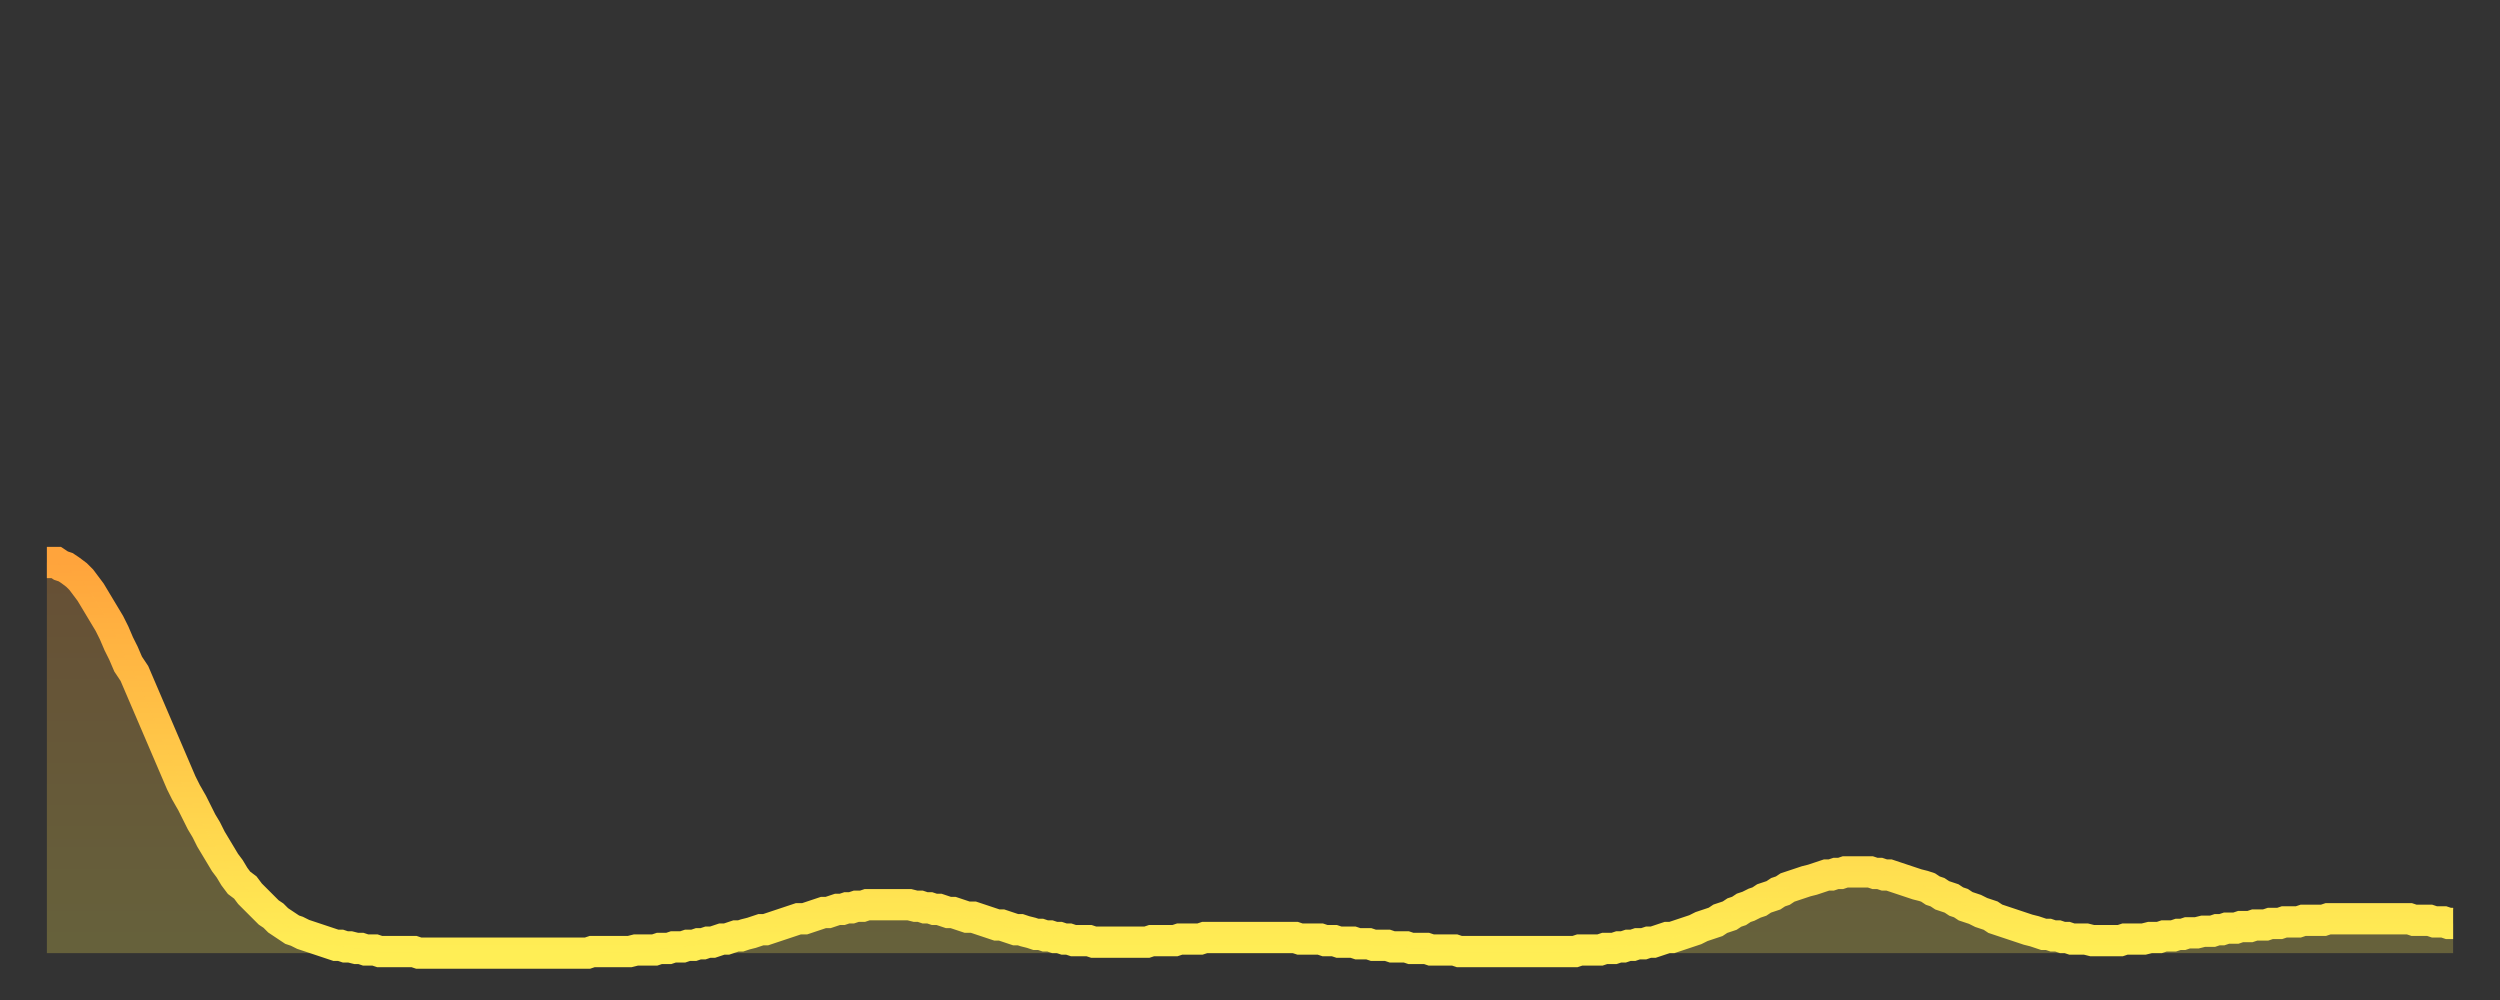 <?xml version="1.0" encoding="utf-8" ?>
<svg baseProfile="full" height="64" version="1.1" width="160" xmlns="http://www.w3.org/2000/svg" xmlns:ev="http://www.w3.org/2001/xml-events" xmlns:xlink="http://www.w3.org/1999/xlink"><rect width="100%" height="100%" fill="#333333" stroke="none"/><defs><linearGradient id="id453766" x1="0" x2="0" y1="0" y2="1"><stop offset="0%" stop-color="#ffa43c" /><stop offset="50%" stop-color="#ffc949" /><stop offset="100%" stop-color="#ffee55" /></linearGradient></defs><g transform="translate(3,3)"><g><path d="M 0.0 33.0 L 0.3 33.0 0.6 33.0 0.9 33.2 1.2 33.3 1.5 33.5 1.9 33.8 2.2 34.1 2.5 34.5 2.8 34.9 3.1 35.4 3.4 35.9 3.7 36.4 4.0 36.9 4.3 37.5 4.6 38.2 4.9 38.8 5.2 39.5 5.6 40.1 5.9 40.8 6.2 41.5 6.5 42.2 6.8 42.9 7.1 43.6 7.4 44.3 7.7 45.0 8.0 45.7 8.3 46.4 8.6 47.1 8.9 47.7 9.3 48.4 9.6 49.0 9.9 49.6 10.2 50.1 10.5 50.7 10.8 51.2 11.1 51.7 11.4 52.2 11.7 52.6 12.0 53.1 12.3 53.5 12.7 53.8 13.0 54.2 13.3 54.5 13.6 54.8 13.9 55.1 14.2 55.4 14.5 55.6 14.8 55.9 15.1 56.1 15.4 56.3 15.7 56.5 16.0 56.6 16.4 56.8 16.7 56.9 17.0 57.0 17.3 57.1 17.6 57.2 17.9 57.3 18.2 57.4 18.5 57.5 18.8 57.5 19.1 57.6 19.4 57.6 19.8 57.7 20.1 57.7 20.4 57.8 20.7 57.8 21.0 57.8 21.3 57.9 21.6 57.9 21.9 57.9 22.2 57.9 22.5 57.9 22.8 57.9 23.1 57.9 23.5 57.9 23.8 58.0 24.1 58.0 24.4 58.0 24.7 58.0 25.0 58.0 25.3 58.0 25.6 58.0 25.9 58.0 26.2 58.0 26.5 58.0 26.8 58.0 27.2 58.0 27.5 58.0 27.8 58.0 28.1 58.0 28.4 58.0 28.7 58.0 29.0 58.0 29.3 58.0 29.6 58.0 29.9 58.0 30.2 58.0 30.6 58.0 30.9 58.0 31.2 58.0 31.5 58.0 31.8 58.0 32.1 58.0 32.4 58.0 32.7 58.0 33.0 58.0 33.3 58.0 33.6 58.0 33.9 58.0 34.3 58.0 34.6 58.0 34.9 57.9 35.2 57.9 35.5 57.9 35.8 57.9 36.1 57.9 36.4 57.9 36.7 57.9 37.0 57.9 37.3 57.9 37.7 57.8 38.0 57.8 38.3 57.8 38.6 57.8 38.9 57.8 39.2 57.7 39.5 57.7 39.8 57.7 40.1 57.6 40.4 57.6 40.7 57.6 41.0 57.5 41.4 57.5 41.7 57.4 42.0 57.4 42.3 57.3 42.6 57.3 42.9 57.2 43.2 57.1 43.5 57.1 43.8 57.0 44.1 56.9 44.4 56.9 44.7 56.8 45.1 56.7 45.4 56.6 45.7 56.5 46.0 56.5 46.3 56.4 46.6 56.3 46.9 56.2 47.2 56.1 47.5 56.0 47.8 55.9 48.1 55.8 48.5 55.8 48.8 55.7 49.1 55.6 49.4 55.5 49.7 55.4 50.0 55.4 50.3 55.3 50.6 55.2 50.9 55.2 51.2 55.1 51.5 55.1 51.8 55.0 52.2 55.0 52.5 54.9 52.8 54.9 53.1 54.9 53.4 54.9 53.7 54.9 54.0 54.9 54.3 54.9 54.6 54.9 54.9 54.9 55.2 54.9 55.6 55.0 55.9 55.0 56.2 55.1 56.5 55.1 56.8 55.2 57.1 55.2 57.4 55.3 57.7 55.4 58.0 55.4 58.3 55.5 58.6 55.6 58.9 55.7 59.3 55.7 59.6 55.8 59.9 55.9 60.2 56.0 60.5 56.1 60.8 56.2 61.1 56.2 61.4 56.3 61.7 56.4 62.0 56.5 62.3 56.5 62.6 56.6 63.0 56.7 63.3 56.8 63.6 56.8 63.9 56.9 64.2 56.9 64.5 57.0 64.8 57.0 65.1 57.1 65.4 57.1 65.7 57.2 66.0 57.2 66.4 57.2 66.7 57.2 67.0 57.3 67.3 57.3 67.6 57.3 67.9 57.3 68.2 57.3 68.5 57.3 68.8 57.3 69.1 57.3 69.4 57.3 69.7 57.3 70.1 57.3 70.4 57.3 70.7 57.2 71.0 57.2 71.3 57.2 71.6 57.2 71.9 57.2 72.2 57.2 72.5 57.1 72.8 57.1 73.1 57.1 73.5 57.1 73.8 57.1 74.1 57.0 74.4 57.0 74.7 57.0 75.0 57.0 75.3 57.0 75.6 57.0 75.9 57.0 76.2 57.0 76.5 57.0 76.8 57.0 77.2 57.0 77.5 57.0 77.8 57.0 78.1 57.0 78.4 57.0 78.7 57.0 79.0 57.0 79.3 57.0 79.6 57.0 79.9 57.0 80.2 57.1 80.5 57.1 80.9 57.1 81.2 57.1 81.5 57.1 81.8 57.2 82.1 57.2 82.4 57.2 82.7 57.3 83.0 57.3 83.3 57.3 83.6 57.3 83.9 57.4 84.3 57.4 84.6 57.4 84.9 57.5 85.2 57.5 85.5 57.5 85.8 57.5 86.1 57.6 86.4 57.6 86.7 57.6 87.0 57.6 87.3 57.7 87.6 57.7 88.0 57.7 88.3 57.7 88.6 57.8 88.9 57.8 89.2 57.8 89.5 57.8 89.8 57.8 90.1 57.8 90.4 57.9 90.7 57.9 91.0 57.9 91.4 57.9 91.7 57.9 92.0 57.9 92.3 57.9 92.6 57.9 92.9 57.9 93.2 57.9 93.5 57.9 93.8 57.9 94.1 57.9 94.4 57.9 94.7 57.9 95.1 57.9 95.4 57.9 95.7 57.9 96.0 57.9 96.3 57.9 96.6 57.9 96.9 57.9 97.2 57.9 97.5 57.9 97.8 57.9 98.1 57.8 98.4 57.8 98.8 57.8 99.1 57.8 99.4 57.8 99.7 57.7 100.0 57.7 100.3 57.7 100.6 57.6 100.9 57.6 101.2 57.5 101.5 57.5 101.8 57.4 102.2 57.4 102.5 57.3 102.8 57.3 103.1 57.2 103.4 57.1 103.7 57.0 104.0 57.0 104.3 56.9 104.6 56.8 104.9 56.7 105.2 56.6 105.5 56.5 105.9 56.3 106.2 56.2 106.5 56.1 106.8 56.0 107.1 55.8 107.4 55.7 107.7 55.6 108.0 55.4 108.3 55.3 108.6 55.1 108.9 55.0 109.3 54.8 109.6 54.7 109.9 54.5 110.2 54.4 110.5 54.3 110.8 54.1 111.1 54.0 111.4 53.8 111.7 53.7 112.0 53.6 112.3 53.5 112.6 53.4 113.0 53.3 113.3 53.2 113.6 53.1 113.9 53.0 114.2 53.0 114.5 52.9 114.8 52.9 115.1 52.8 115.4 52.8 115.7 52.8 116.0 52.8 116.3 52.8 116.7 52.8 117.0 52.9 117.3 52.9 117.6 53.0 117.9 53.0 118.2 53.1 118.5 53.2 118.8 53.3 119.1 53.4 119.4 53.5 119.7 53.6 120.1 53.7 120.4 53.8 120.7 54.0 121.0 54.1 121.3 54.3 121.6 54.4 121.9 54.5 122.2 54.7 122.5 54.8 122.8 55.0 123.1 55.1 123.4 55.2 123.8 55.4 124.1 55.5 124.4 55.6 124.7 55.8 125.0 55.9 125.3 56.0 125.6 56.1 125.9 56.2 126.2 56.3 126.5 56.4 126.8 56.5 127.2 56.6 127.5 56.7 127.8 56.8 128.1 56.8 128.4 56.9 128.7 56.9 129.0 57.0 129.3 57.0 129.6 57.1 129.9 57.1 130.2 57.1 130.5 57.1 130.9 57.2 131.2 57.2 131.5 57.2 131.8 57.2 132.1 57.2 132.4 57.2 132.7 57.2 133.0 57.1 133.3 57.1 133.6 57.1 133.9 57.1 134.2 57.1 134.6 57.0 134.9 57.0 135.2 57.0 135.5 56.9 135.8 56.9 136.1 56.9 136.4 56.8 136.7 56.8 137.0 56.7 137.3 56.7 137.6 56.7 138.0 56.6 138.3 56.6 138.6 56.6 138.9 56.5 139.2 56.5 139.5 56.4 139.8 56.4 140.1 56.4 140.4 56.3 140.7 56.3 141.0 56.3 141.3 56.2 141.7 56.2 142.0 56.2 142.3 56.1 142.6 56.1 142.9 56.1 143.2 56.0 143.5 56.0 143.8 56.0 144.1 56.0 144.4 55.9 144.7 55.9 145.1 55.9 145.4 55.9 145.7 55.9 146.0 55.8 146.3 55.8 146.6 55.8 146.9 55.8 147.2 55.8 147.5 55.8 147.8 55.8 148.1 55.8 148.4 55.8 148.8 55.8 149.1 55.8 149.4 55.8 149.7 55.8 150.0 55.8 150.3 55.8 150.6 55.8 150.9 55.8 151.2 55.8 151.5 55.9 151.8 55.9 152.1 55.9 152.5 55.9 152.8 56.0 153.1 56.0 153.4 56.0 153.7 56.1 154.0 56.1" fill="none" id="graph-curve" opacity="1" stroke="url(#id453766)" stroke-width="2" /><path d="M 0 58 L 0.0 33.0 0.3 33.0 0.6 33.0 0.9 33.2 1.2 33.3 1.5 33.5 1.9 33.8 2.2 34.1 2.5 34.5 2.8 34.9 3.1 35.4 3.4 35.9 3.7 36.4 4.0 36.9 4.3 37.5 4.6 38.2 4.9 38.8 5.2 39.5 5.6 40.1 5.9 40.8 6.2 41.5 6.5 42.2 6.8 42.9 7.1 43.6 7.4 44.3 7.7 45.0 8.0 45.7 8.3 46.4 8.6 47.1 8.9 47.7 9.3 48.4 9.6 49.0 9.9 49.6 10.2 50.1 10.5 50.7 10.8 51.2 11.1 51.7 11.4 52.2 11.7 52.6 12.0 53.1 12.3 53.5 12.7 53.8 13.0 54.2 13.3 54.5 13.6 54.8 13.9 55.1 14.2 55.4 14.5 55.6 14.8 55.9 15.1 56.1 15.4 56.3 15.7 56.5 16.0 56.6 16.4 56.8 16.7 56.9 17.0 57.0 17.3 57.1 17.6 57.2 17.9 57.3 18.2 57.4 18.5 57.5 18.8 57.5 19.1 57.6 19.4 57.6 19.8 57.7 20.1 57.7 20.4 57.8 20.7 57.8 21.0 57.8 21.3 57.9 21.6 57.9 21.9 57.9 22.2 57.9 22.5 57.9 22.8 57.9 23.1 57.9 23.5 57.9 23.8 58.0 24.1 58.0 24.4 58.0 24.7 58.0 25.0 58.0 25.3 58.0 25.6 58.0 25.9 58.0 26.2 58.0 26.5 58.0 26.8 58.0 27.2 58.0 27.5 58.0 27.8 58.0 28.1 58.0 28.4 58.0 28.7 58.0 29.0 58.0 29.3 58.0 29.6 58.0 29.9 58.0 30.2 58.0 30.6 58.0 30.9 58.0 31.2 58.0 31.5 58.0 31.8 58.0 32.1 58.0 32.4 58.0 32.7 58.0 33.0 58.0 33.3 58.0 33.6 58.0 33.9 58.0 34.3 58.0 34.6 58.0 34.9 57.9 35.2 57.9 35.5 57.9 35.8 57.9 36.1 57.9 36.4 57.9 36.7 57.9 37.0 57.9 37.3 57.9 37.7 57.8 38.0 57.8 38.3 57.8 38.6 57.8 38.9 57.8 39.2 57.7 39.5 57.7 39.8 57.7 40.1 57.6 40.4 57.6 40.7 57.6 41.0 57.5 41.4 57.5 41.7 57.4 42.0 57.4 42.3 57.3 42.6 57.3 42.9 57.2 43.2 57.1 43.5 57.1 43.8 57.0 44.1 56.9 44.4 56.9 44.7 56.8 45.1 56.7 45.4 56.6 45.7 56.5 46.0 56.5 46.3 56.4 46.6 56.3 46.9 56.2 47.2 56.1 47.5 56.0 47.8 55.9 48.1 55.8 48.5 55.8 48.8 55.7 49.1 55.6 49.4 55.5 49.7 55.4 50.0 55.4 50.3 55.3 50.6 55.2 50.9 55.2 51.2 55.1 51.5 55.1 51.8 55.0 52.2 55.0 52.5 54.9 52.8 54.9 53.1 54.9 53.4 54.9 53.7 54.9 54.0 54.9 54.3 54.9 54.6 54.9 54.9 54.9 55.2 54.9 55.6 55.0 55.9 55.0 56.2 55.1 56.5 55.1 56.8 55.2 57.1 55.2 57.4 55.3 57.7 55.4 58.0 55.4 58.3 55.5 58.6 55.6 58.9 55.7 59.3 55.7 59.6 55.8 59.9 55.9 60.2 56.0 60.5 56.1 60.8 56.2 61.1 56.2 61.4 56.3 61.7 56.4 62.0 56.5 62.3 56.5 62.6 56.6 63.0 56.7 63.3 56.8 63.6 56.8 63.9 56.9 64.2 56.9 64.5 57.0 64.8 57.0 65.1 57.1 65.4 57.1 65.7 57.2 66.0 57.2 66.4 57.2 66.7 57.2 67.0 57.3 67.3 57.3 67.6 57.3 67.9 57.3 68.2 57.3 68.5 57.3 68.8 57.3 69.1 57.3 69.4 57.3 69.7 57.3 70.1 57.3 70.4 57.3 70.7 57.2 71.0 57.2 71.3 57.2 71.6 57.2 71.9 57.2 72.2 57.2 72.5 57.1 72.8 57.1 73.1 57.1 73.5 57.1 73.8 57.1 74.1 57.0 74.4 57.0 74.7 57.0 75.0 57.0 75.3 57.0 75.6 57.0 75.9 57.0 76.2 57.0 76.5 57.0 76.8 57.0 77.2 57.0 77.5 57.0 77.8 57.0 78.1 57.0 78.4 57.0 78.7 57.0 79.0 57.0 79.3 57.0 79.6 57.0 79.9 57.0 80.2 57.1 80.5 57.1 80.9 57.1 81.2 57.1 81.5 57.1 81.8 57.2 82.1 57.2 82.4 57.2 82.7 57.3 83.0 57.3 83.3 57.3 83.6 57.3 83.9 57.4 84.3 57.4 84.6 57.4 84.9 57.5 85.2 57.5 85.5 57.5 85.8 57.5 86.1 57.6 86.4 57.6 86.7 57.6 87.0 57.6 87.3 57.7 87.6 57.7 88.0 57.7 88.3 57.7 88.6 57.8 88.9 57.8 89.2 57.8 89.5 57.8 89.8 57.8 90.1 57.8 90.4 57.9 90.7 57.9 91.0 57.9 91.4 57.9 91.7 57.9 92.0 57.9 92.3 57.9 92.6 57.9 92.9 57.9 93.2 57.9 93.5 57.9 93.8 57.9 94.1 57.9 94.4 57.9 94.7 57.9 95.1 57.9 95.4 57.9 95.7 57.9 96.0 57.9 96.3 57.9 96.6 57.9 96.9 57.9 97.2 57.9 97.5 57.9 97.8 57.9 98.1 57.8 98.4 57.8 98.8 57.8 99.1 57.8 99.4 57.8 99.7 57.7 100.0 57.7 100.3 57.7 100.6 57.6 100.9 57.6 101.2 57.5 101.5 57.5 101.8 57.4 102.2 57.4 102.5 57.3 102.8 57.3 103.1 57.2 103.4 57.1 103.7 57.0 104.0 57.0 104.3 56.9 104.6 56.8 104.9 56.7 105.2 56.6 105.5 56.5 105.9 56.3 106.2 56.2 106.5 56.1 106.8 56.0 107.1 55.8 107.4 55.7 107.7 55.6 108.0 55.4 108.3 55.3 108.6 55.1 108.9 55.0 109.3 54.8 109.6 54.7 109.9 54.5 110.2 54.4 110.5 54.3 110.8 54.1 111.1 54.0 111.4 53.8 111.7 53.7 112.0 53.6 112.3 53.5 112.6 53.4 113.0 53.3 113.3 53.2 113.6 53.1 113.9 53.0 114.2 53.0 114.5 52.9 114.8 52.9 115.1 52.8 115.4 52.8 115.7 52.8 116.0 52.8 116.3 52.8 116.7 52.8 117.0 52.9 117.3 52.9 117.6 53.0 117.9 53.0 118.2 53.1 118.5 53.2 118.8 53.3 119.1 53.4 119.4 53.5 119.7 53.6 120.1 53.7 120.4 53.8 120.7 54.0 121.0 54.1 121.3 54.3 121.6 54.4 121.9 54.5 122.2 54.7 122.5 54.8 122.8 55.0 123.1 55.1 123.4 55.2 123.8 55.4 124.1 55.5 124.4 55.6 124.7 55.8 125.0 55.9 125.3 56.0 125.6 56.1 125.9 56.2 126.2 56.3 126.5 56.4 126.8 56.5 127.2 56.6 127.5 56.7 127.8 56.8 128.1 56.8 128.4 56.9 128.7 56.9 129.0 57.0 129.3 57.0 129.6 57.1 129.9 57.1 130.2 57.1 130.5 57.1 130.9 57.2 131.2 57.2 131.5 57.2 131.8 57.2 132.1 57.2 132.4 57.2 132.7 57.2 133.0 57.1 133.3 57.1 133.6 57.1 133.9 57.1 134.2 57.1 134.6 57.0 134.9 57.0 135.2 57.0 135.5 56.9 135.8 56.9 136.1 56.9 136.4 56.8 136.7 56.8 137.0 56.7 137.3 56.7 137.6 56.7 138.0 56.6 138.3 56.6 138.6 56.6 138.9 56.5 139.2 56.5 139.5 56.4 139.8 56.4 140.1 56.4 140.4 56.3 140.7 56.3 141.0 56.3 141.3 56.2 141.7 56.2 142.0 56.2 142.3 56.1 142.6 56.1 142.9 56.1 143.2 56.0 143.5 56.0 143.8 56.0 144.1 56.0 144.4 55.9 144.7 55.9 145.1 55.9 145.4 55.9 145.7 55.9 146.0 55.8 146.3 55.8 146.6 55.8 146.9 55.8 147.2 55.8 147.5 55.8 147.8 55.8 148.1 55.8 148.4 55.8 148.8 55.8 149.1 55.8 149.4 55.8 149.7 55.8 150.0 55.8 150.3 55.8 150.6 55.8 150.9 55.8 151.2 55.8 151.5 55.9 151.8 55.9 152.1 55.9 152.5 55.9 152.8 56.0 153.1 56.0 153.4 56.0 153.7 56.1 154.0 56.1 154 58" fill="url(#id453766)" fill-opacity=".25" id="graph-shadow" /></g></g></svg>